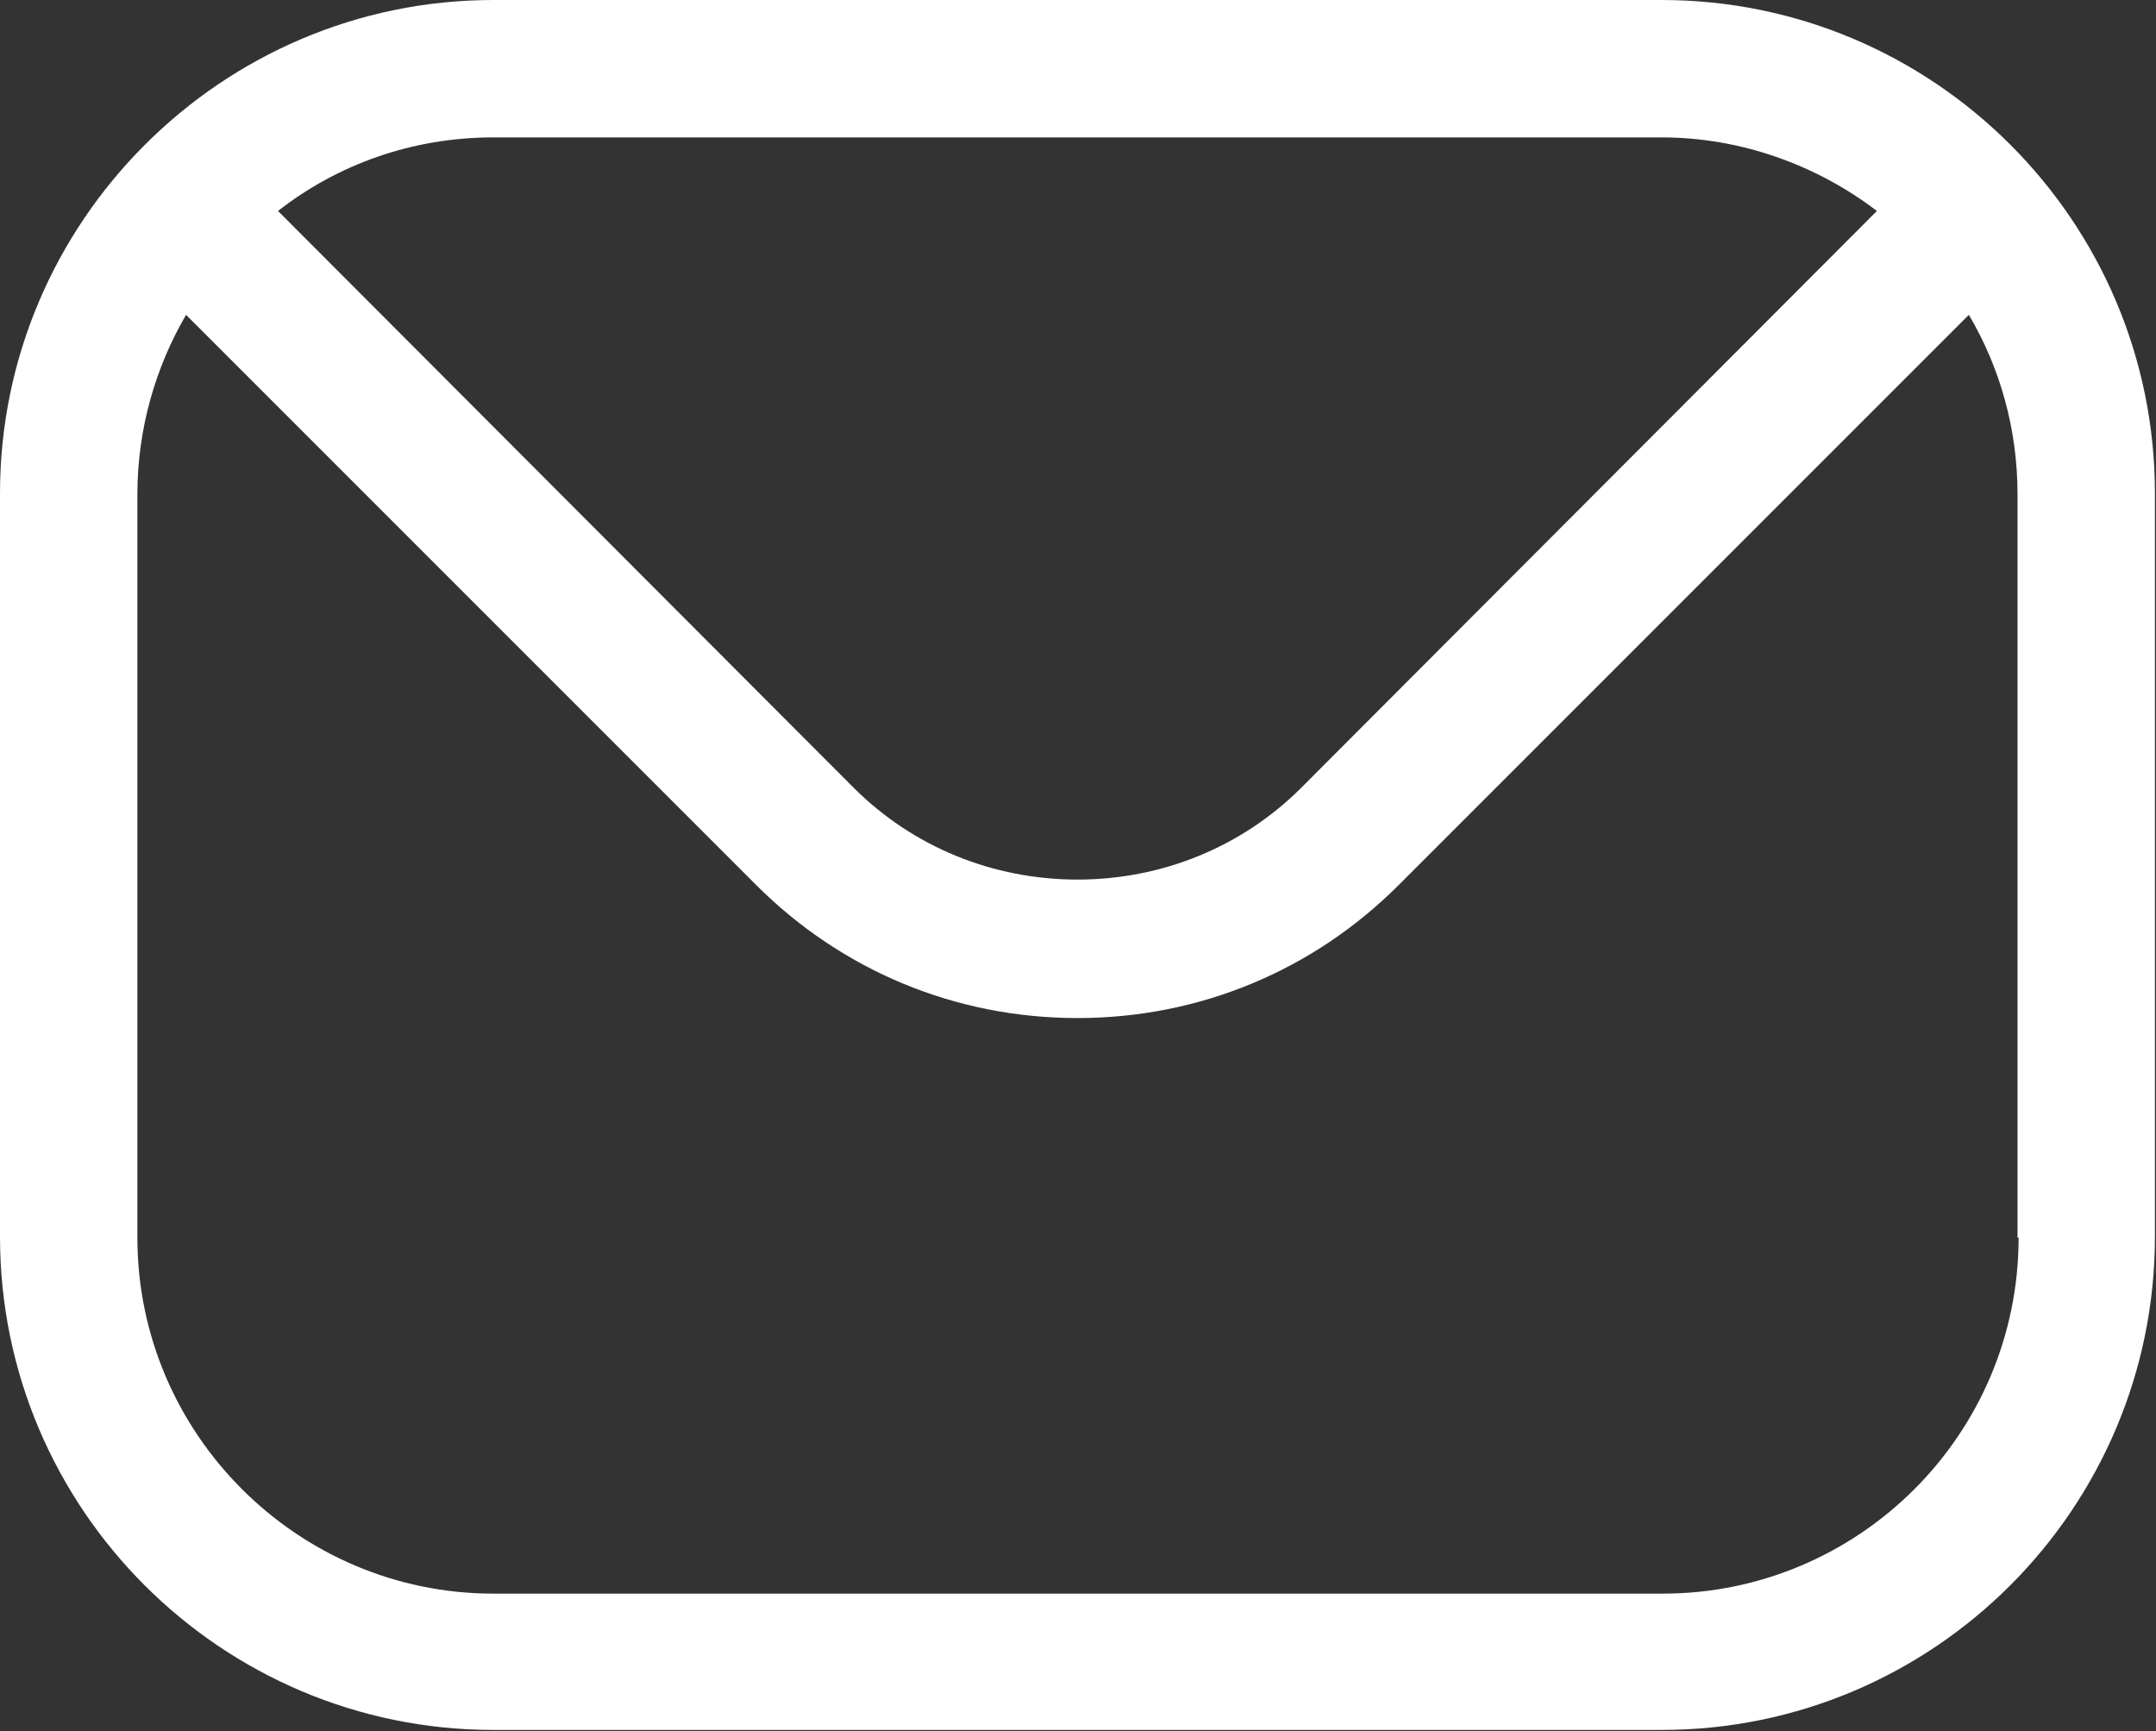 <?xml version="1.0" encoding="UTF-8"?>
<svg id="Layer_2" data-name="Layer 2" xmlns="http://www.w3.org/2000/svg" viewBox="0 0 19.93 16">
  <rect x="0" y="0" width="19.93" height="16" fill="#333333" stroke="none"/>
  <defs>
    <style>
      .cls-1 {
        fill: #fff;
        fill-rule: evenodd;
      }
    </style>
  </defs>
  <g id="Layer_1-2" data-name="Layer 1">
    <path class="cls-1" d="M18.66,11.44c0,1.82-1.48,3.29-3.29,3.29H4.56c-1.81,0-3.29-1.48-3.29-3.29v-6.87c0-.61.17-1.18.45-1.66l5.27,5.27c.79.79,1.84,1.23,2.97,1.23s2.18-.44,2.97-1.23l5.27-5.27c.29.49.45,1.06.45,1.66v6.87h0ZM15.37,1.27H4.56c-.75,0-1.44.25-1.99.68l5.32,5.33c.55.55,1.29.85,2.07.85s1.52-.3,2.07-.85l5.32-5.33c-.55-.42-1.25-.68-1.99-.68h0ZM15.37,0H4.56C2.05,0,0,2.05,0,4.56v6.87c0,2.52,2.05,4.56,4.56,4.56h10.8c2.52,0,4.56-2.05,4.56-4.56v-6.87c0-2.52-2.05-4.56-4.56-4.56h0Z"/>
  </g>
</svg>